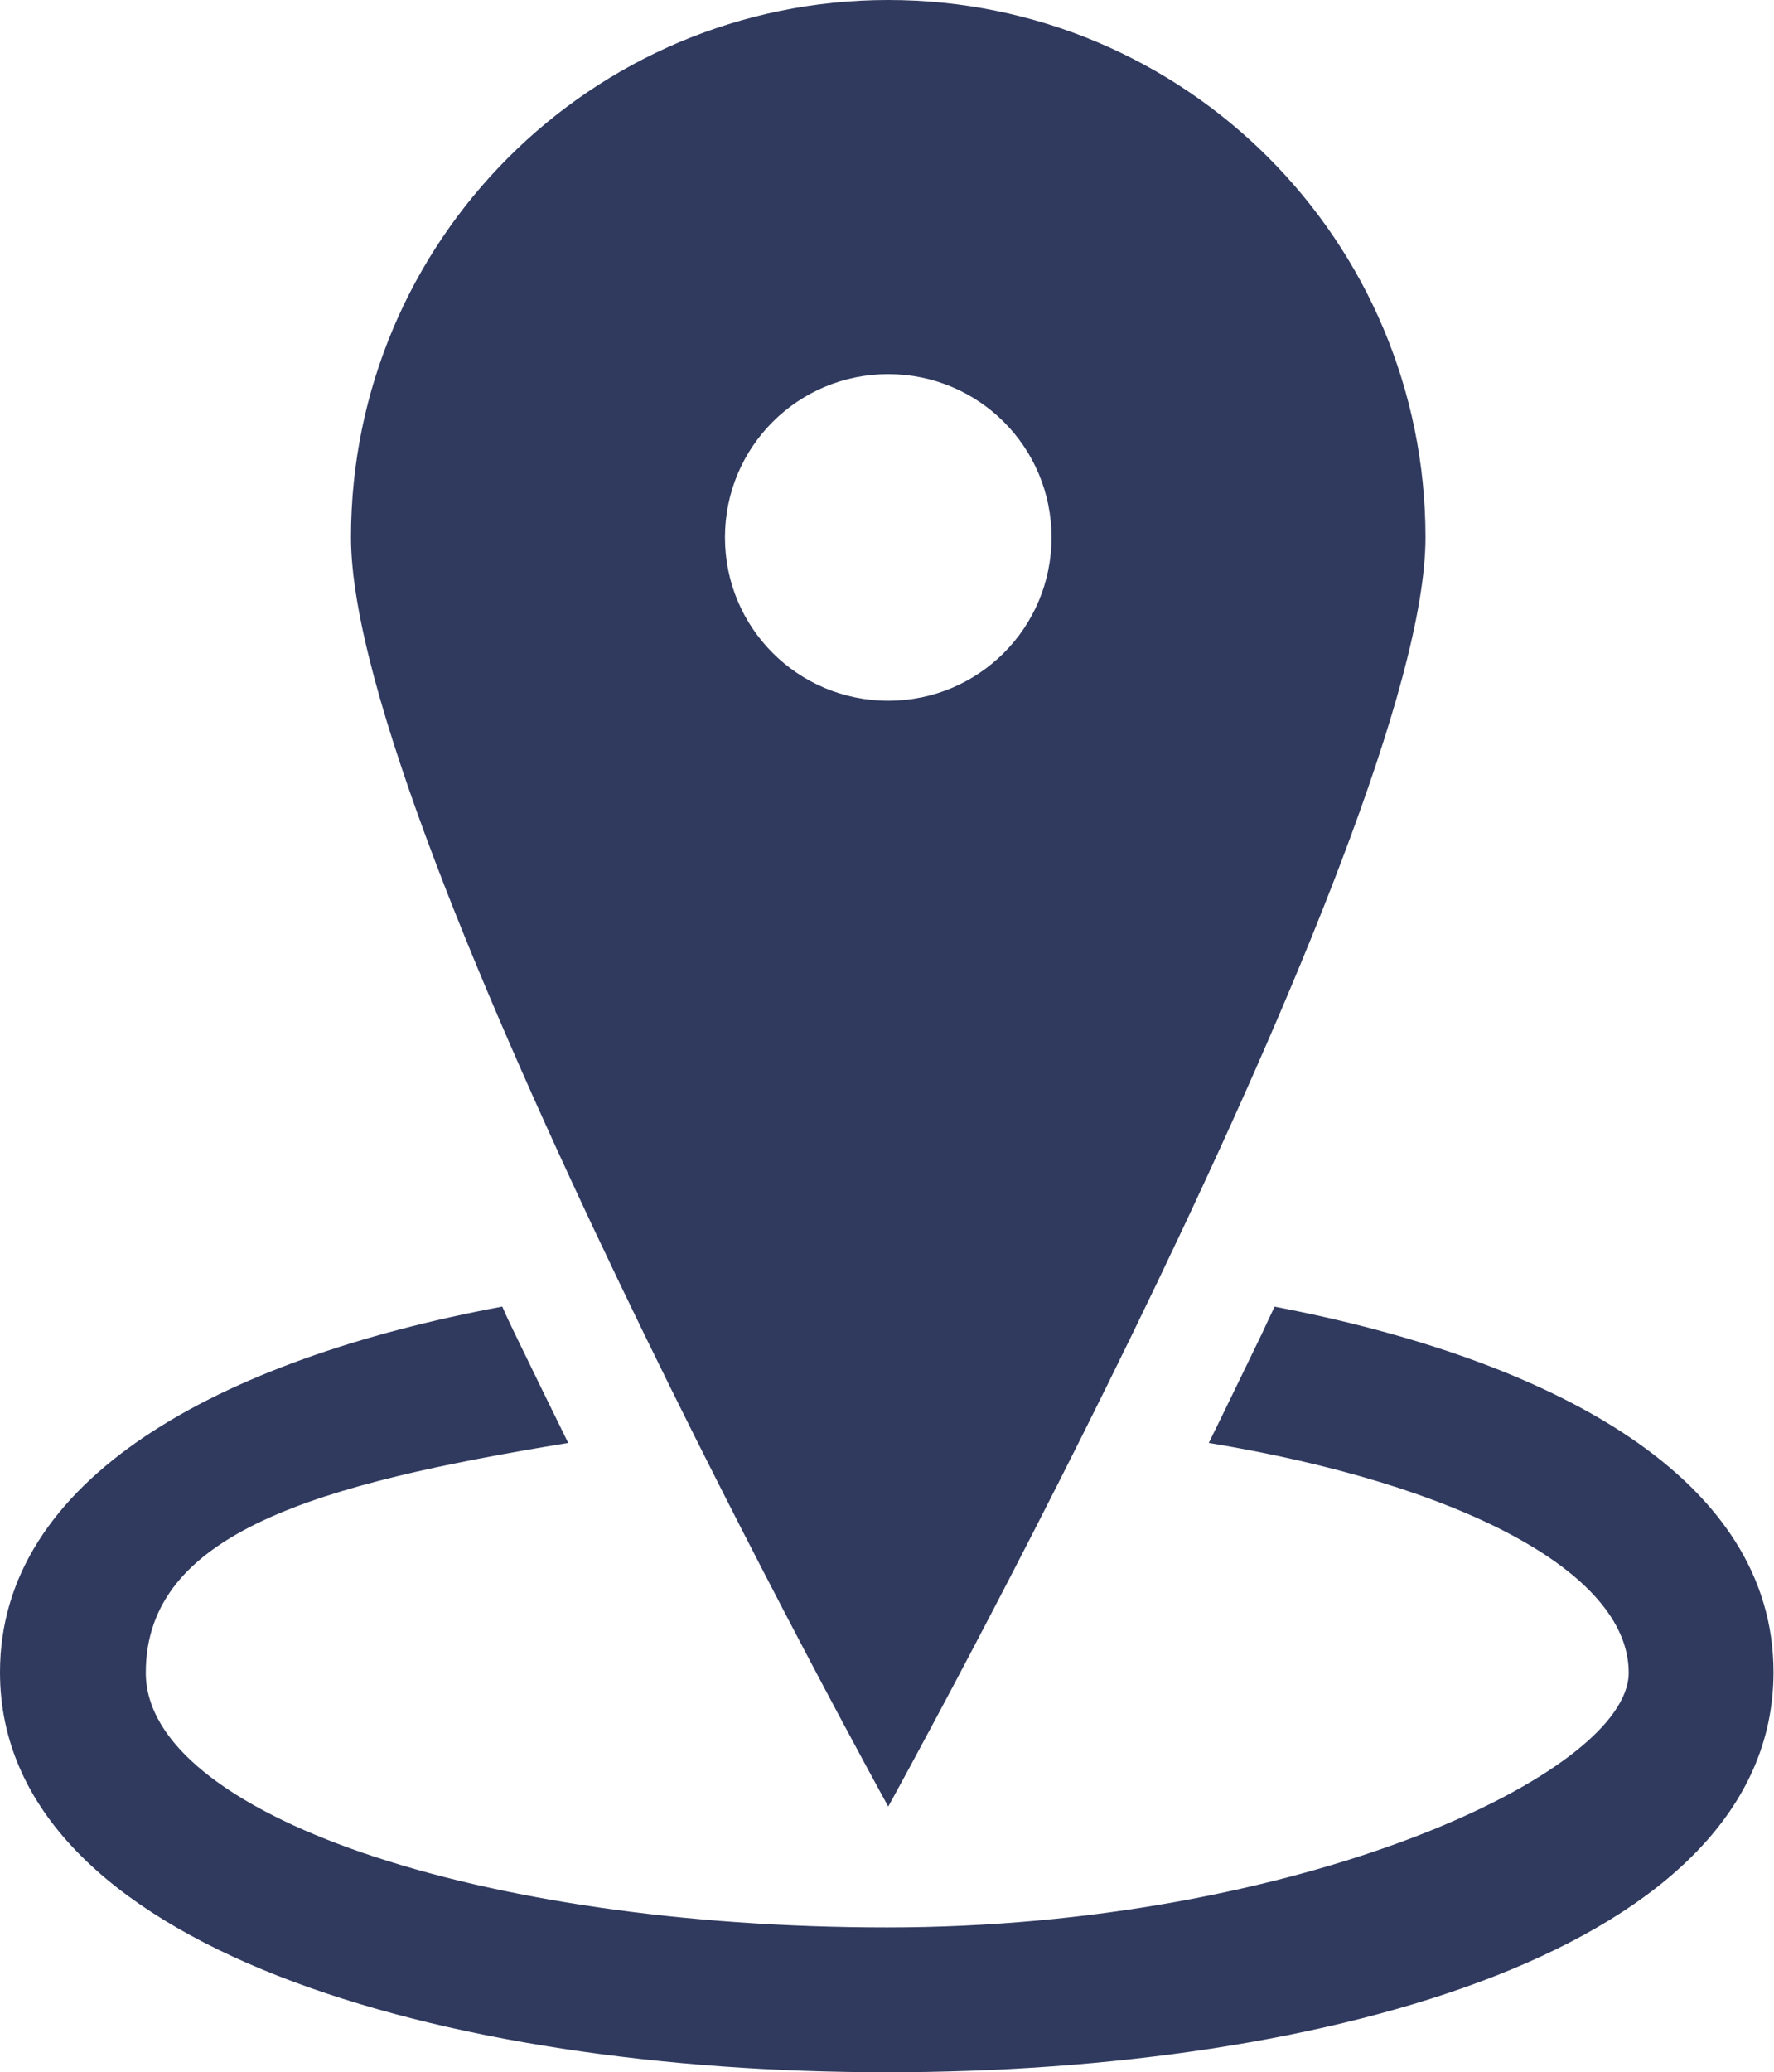 <?xml version="1.0" encoding="UTF-8"?>
<svg xmlns="http://www.w3.org/2000/svg" version="1.1" viewBox="0 0 355.3 414.9">
  <defs>
    <style>
      .cls-1 {
        fill: #303a5f;
      }
    </style>
  </defs>
  <!-- Generator: Adobe Illustrator 28.7.3, SVG Export Plug-In . SVG Version: 1.2.0 Build 164)  -->
  <g>
    <g id="_レイヤー_1" data-name="レイヤー_1">
      <g id="_レイヤー_2" data-name="レイヤー_2">
        <g id="_レイヤー_1-2" data-name="レイヤー_1-2">
          <g>
            <path class="cls-1" d="M177.9,0c-59.4,0-107.6,48.2-107.6,107.6h0c0,59.4,107.6,254.1,107.6,254.1,0,0,107.6-194.7,107.6-254.1C285.5,48.2,237.4,0,177.9,0ZM177.9,140.3c-18.1,0-32.7-14.6-32.7-32.7s14.6-32.7,32.7-32.7c18.1,0,32.7,14.6,32.7,32.7h0c0,18.1-14.6,32.7-32.7,32.7Z"/>
            <path class="cls-1" d="M255.3,261.6c-.9,1.8-1.7,3.6-2.6,5.5-3.6,7.4-7.1,14.7-10.6,21.8,49.8,8.2,84.1,25.7,84.1,46s-66.5,51-148.5,51-148.5-22.8-148.5-51,34.6-37.8,84.6-46c-3.5-7.1-7-14.3-10.6-21.7-.9-1.9-1.8-3.7-2.6-5.6C43.8,272.2,0,296,0,334.8c0,55.3,89.2,80.1,177.6,80.1s177.6-24.8,177.6-80.1c0-38.7-43.6-62.4-100-73.2Z"/>
          </g>
        </g>
      </g>
    </g>
  </g>
</svg>
